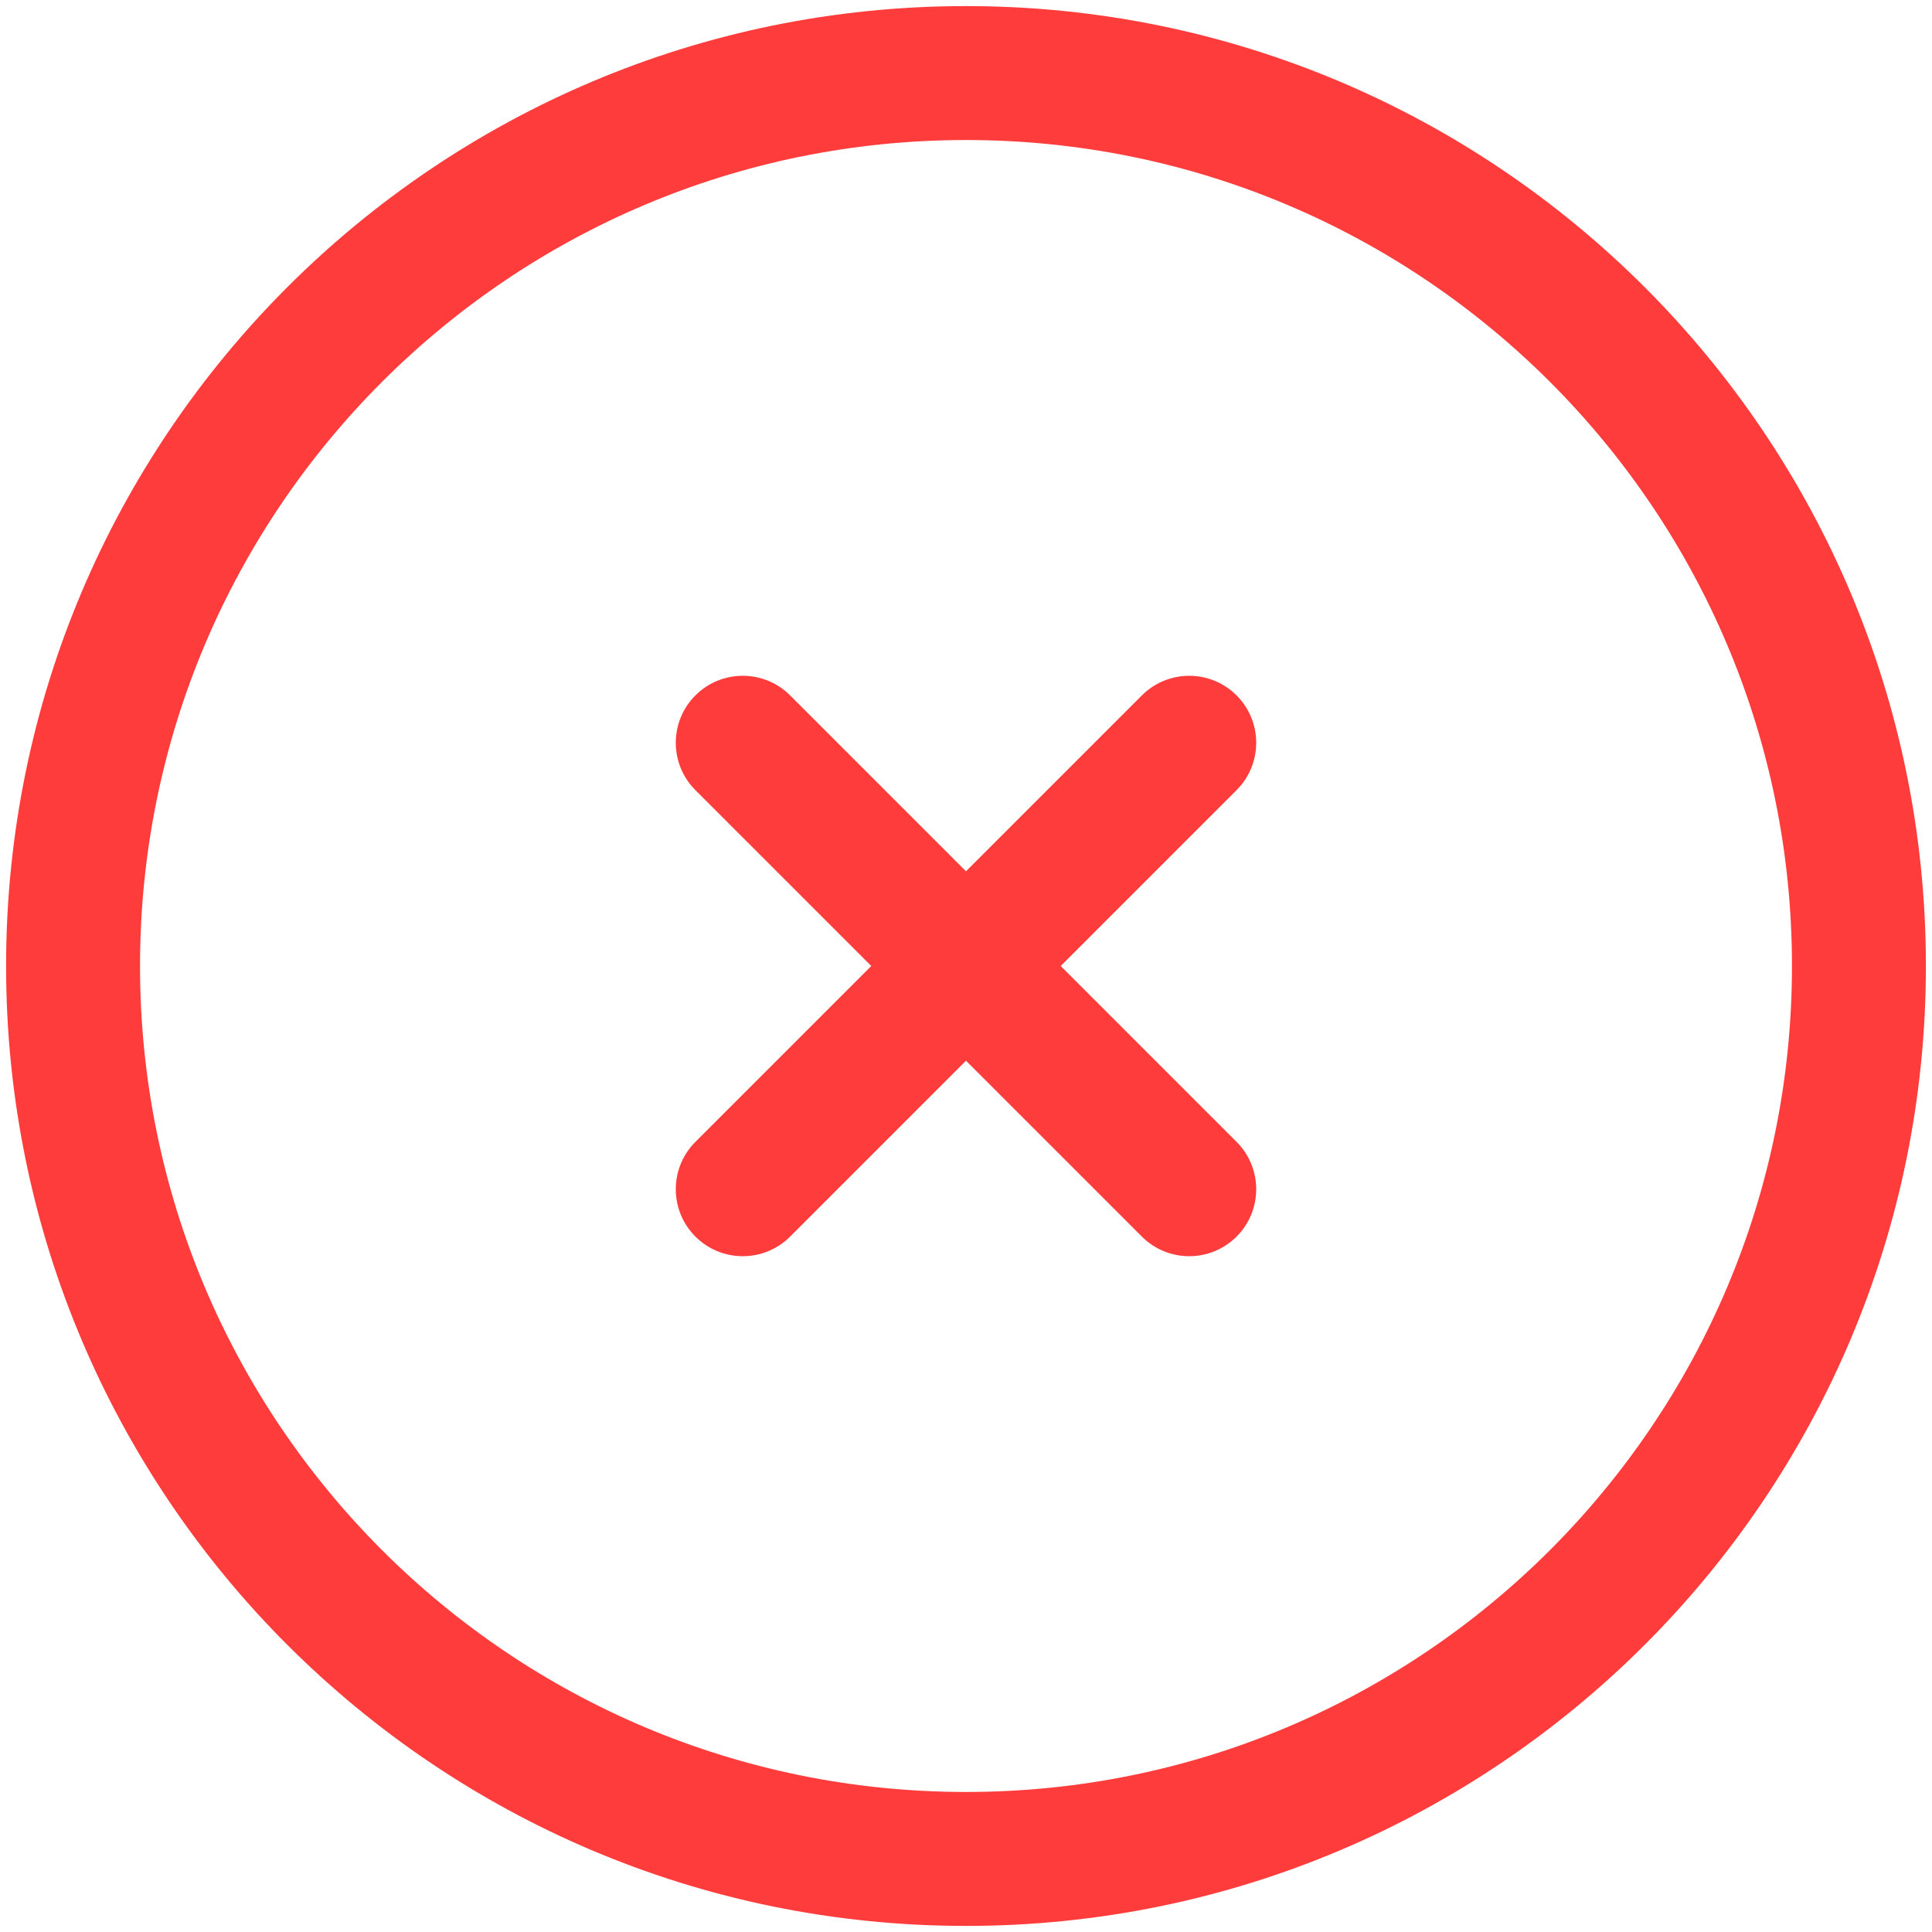 <?xml version="1.0" encoding="UTF-8"?> <svg xmlns="http://www.w3.org/2000/svg" width="238" height="238" viewBox="0 0 238 238" fill="none"><path d="M97.333 85.666C94.112 82.444 88.888 82.444 85.666 85.666C82.444 88.888 82.444 94.112 85.666 97.334L107.333 119L85.666 140.666C82.444 143.888 82.444 149.112 85.666 152.333C88.888 155.555 94.112 155.555 97.334 152.333L119 130.667L140.666 152.333C143.888 155.555 149.111 155.555 152.333 152.333C155.555 149.111 155.555 143.888 152.333 140.666L130.667 119L152.333 97.334C155.555 94.112 155.555 88.888 152.333 85.666C149.111 82.445 143.888 82.445 140.666 85.666L119 107.333L97.333 85.666Z" fill="#FF3C3C"></path><path fill-rule="evenodd" clip-rule="evenodd" d="M119 0.75C53.692 0.75 0.75 53.692 0.75 119C0.75 184.308 53.692 237.25 119 237.25C184.308 237.25 237.25 184.308 237.25 119C237.25 53.692 184.308 0.75 119 0.75ZM17.25 119C17.25 62.805 62.805 17.25 119 17.25C175.195 17.25 220.75 62.805 220.75 119C220.75 175.195 175.195 220.75 119 220.75C62.805 220.75 17.25 175.195 17.25 119Z" fill="#FF3C3C"></path></svg> 